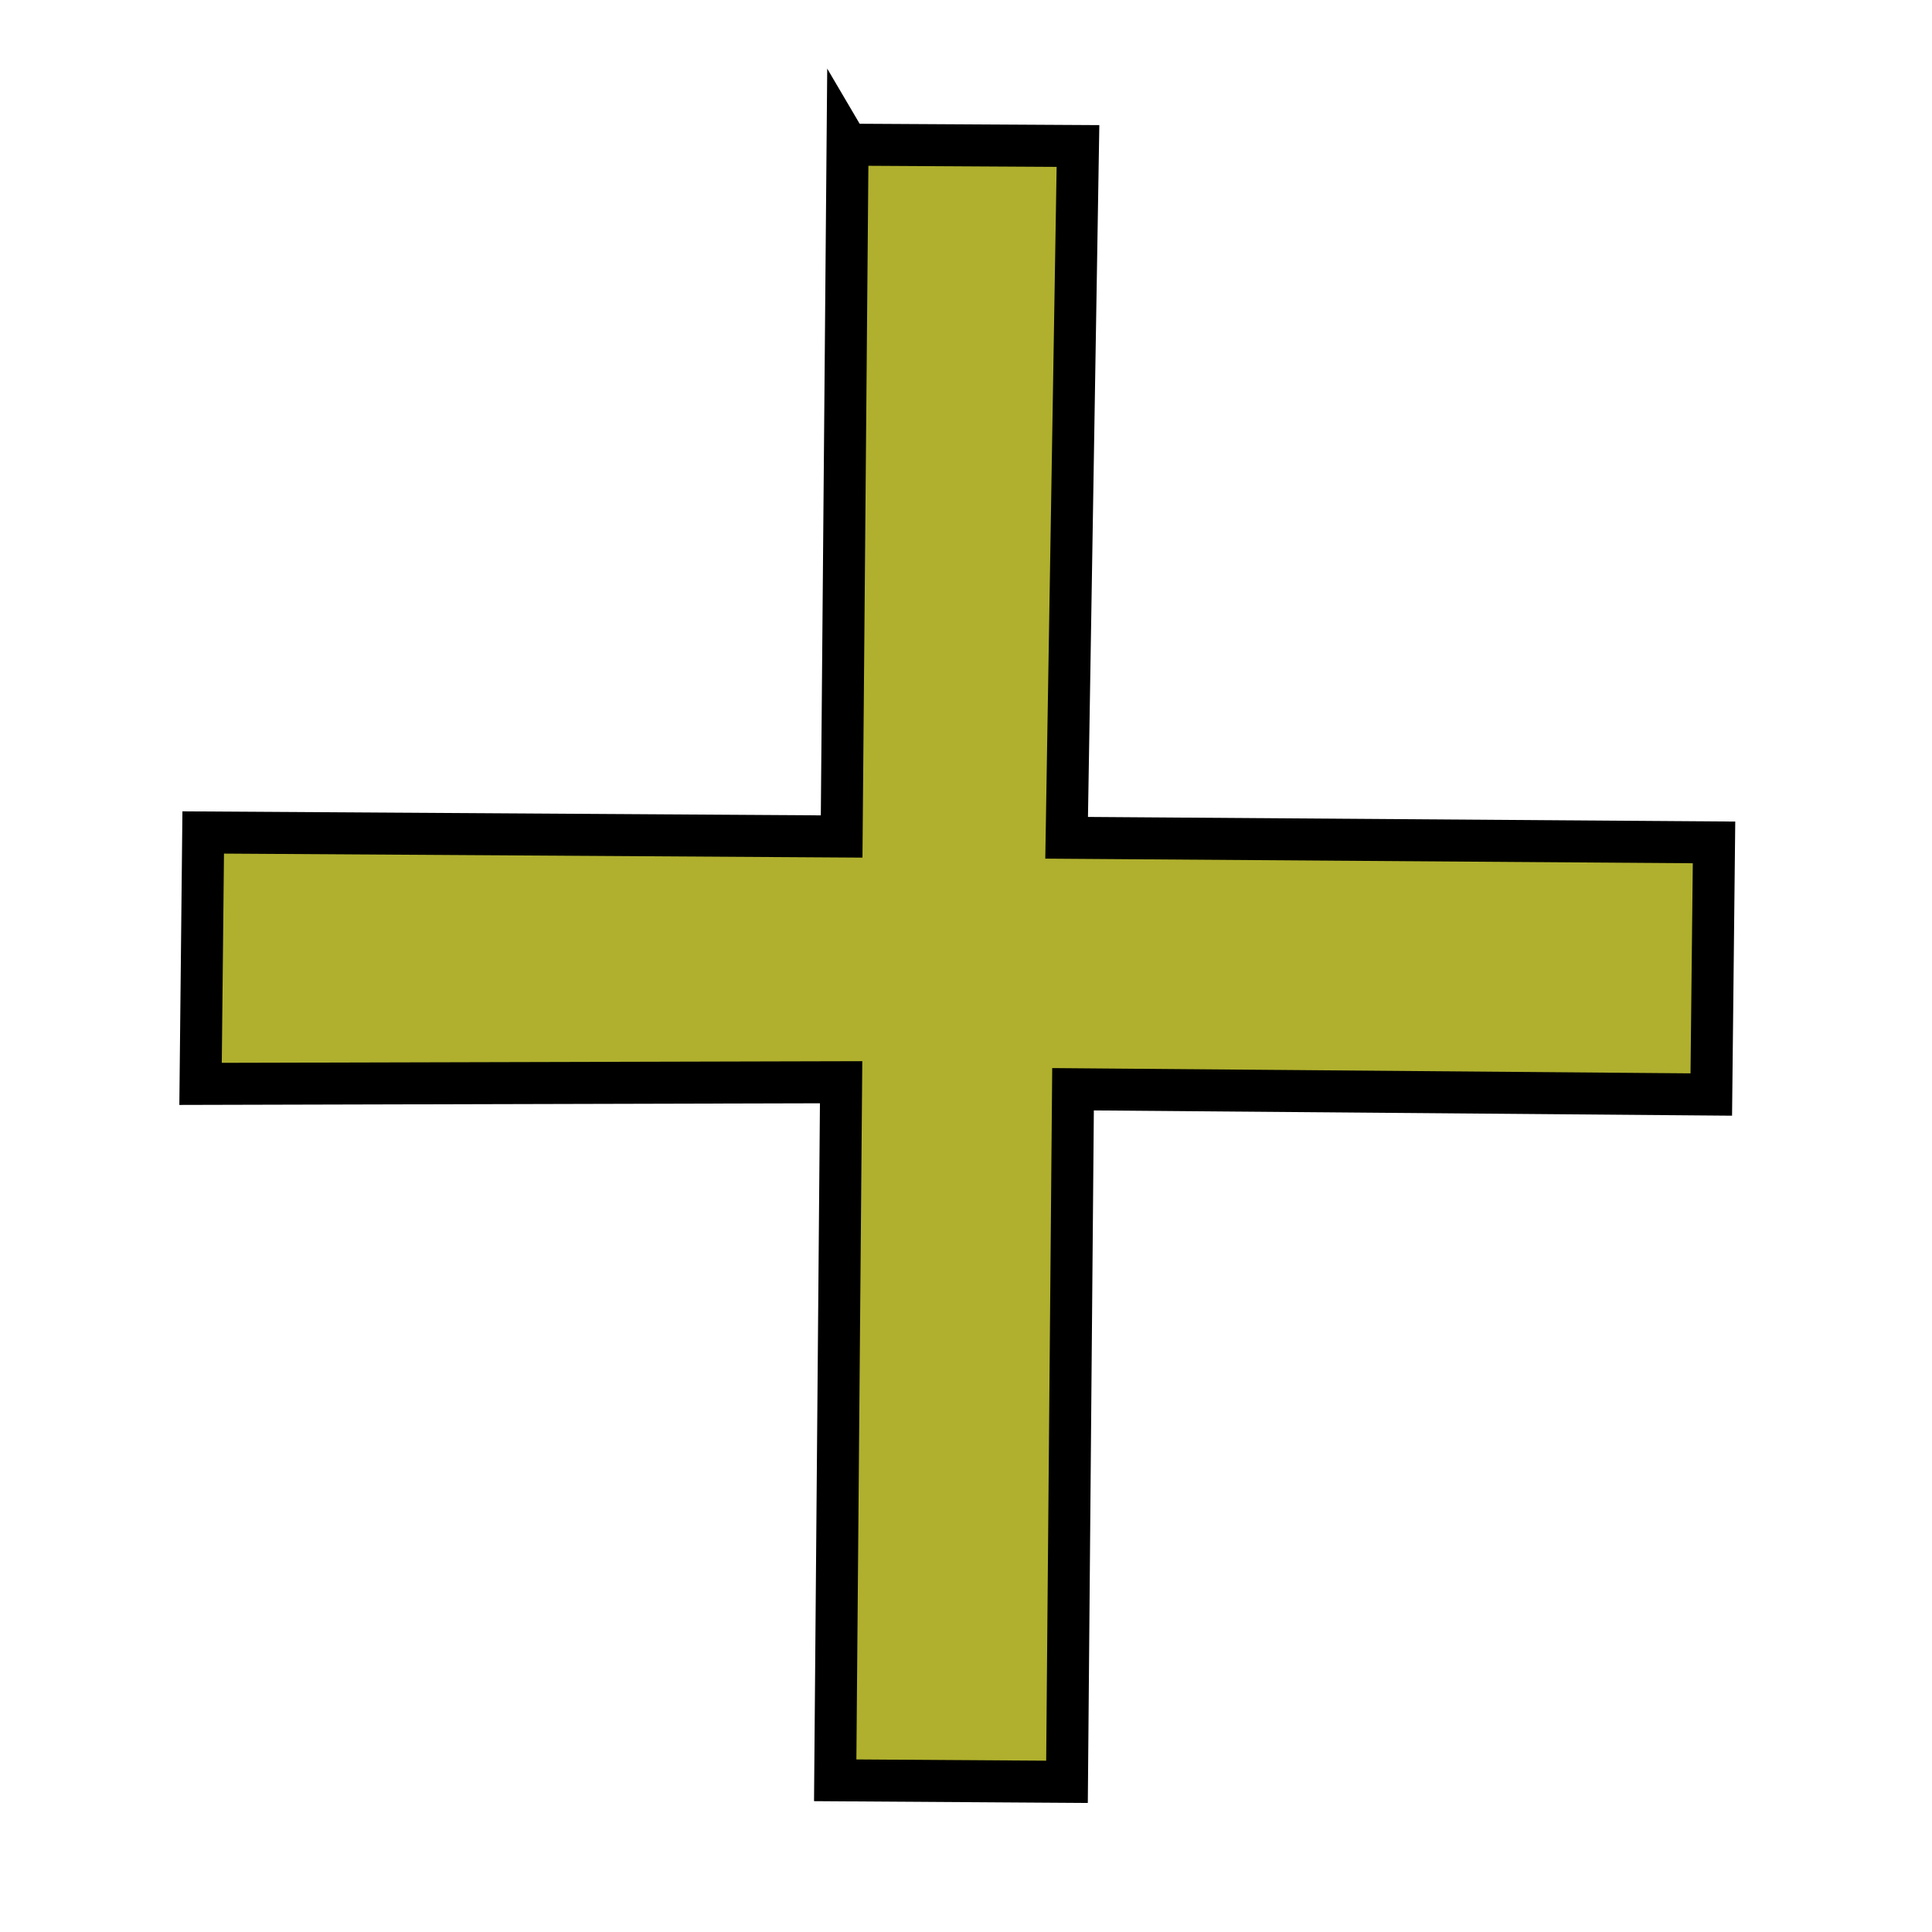 <svg width="46" height="46" xmlns="http://www.w3.org/2000/svg">
 <g>
  <title>background</title>
  <rect fill="none" id="canvas_background" height="48" width="48" y="-1" x="-1"/>
 </g>
 <g>
  <title>Layer 1</title>
  <path stroke="null" transform="rotate(8.397 22.793,22.934) " fill="#b0b02e" id="4" d="m17.362,4.034l2.266,16.317l-15.052,2.125l0.812,5.931l15.082,-2.266l2.288,16.463l5.465,-0.77l-2.266,-16.334l15.052,-2.095l-0.812,-5.948l-15.265,2.142l-2.138,-16.334l-5.431,0.77z"/>
 </g>
</svg>
